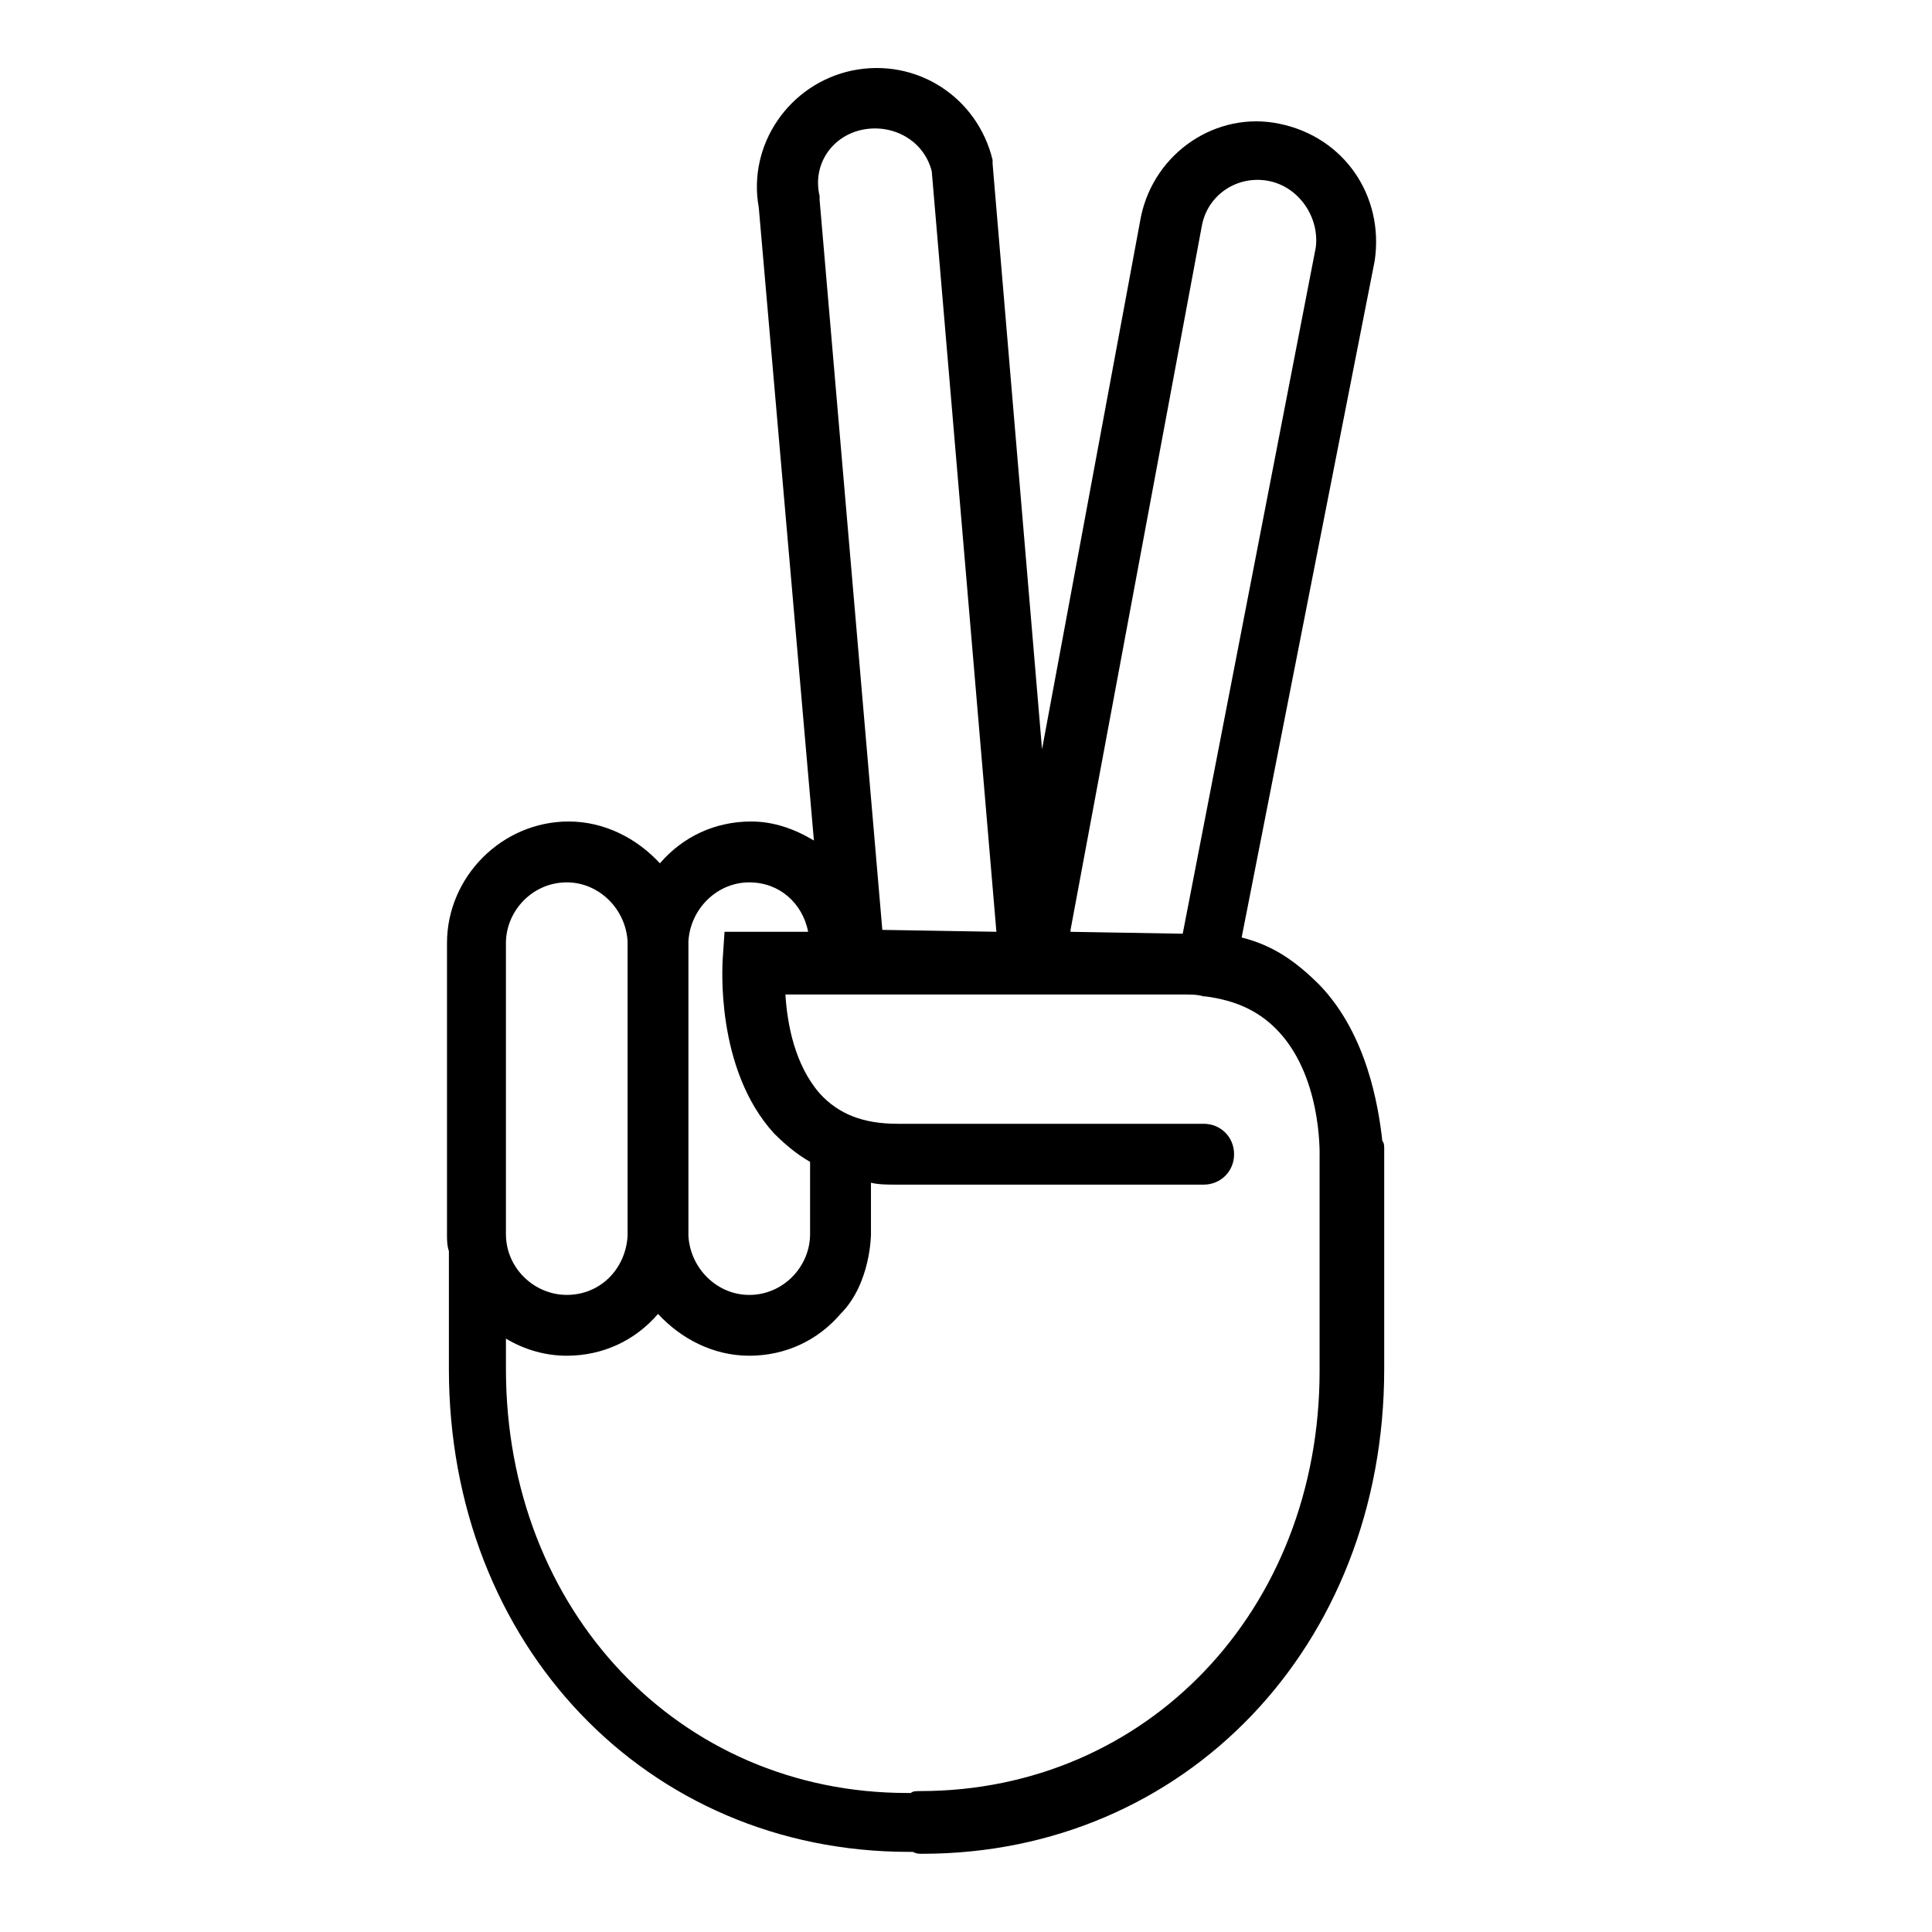 <?xml version="1.0" encoding="UTF-8"?>
<!-- Uploaded to: SVG Repo, www.svgrepo.com, Generator: SVG Repo Mixer Tools -->
<svg fill="#000000" width="800px" height="800px" version="1.1" viewBox="144 144 512 512" xmlns="http://www.w3.org/2000/svg">
 <path d="m510.33 446.35c-1.008-9.07-4.031-28.215-16.625-41.312-6.551-6.551-12.594-10.578-20.656-12.594l35.266-179.36c2.519-17.129-8.062-32.746-25.191-36.273-16.625-3.527-33.25 7.559-36.777 24.688l-26.195 141.06-13.102-155.17v-1.008c-4.031-16.625-20.152-27.207-37.281-23.68-16.625 3.527-27.711 19.648-24.688 36.273l14.613 167.77c-5.039-3.023-10.578-5.039-16.625-5.039-9.574 0-18.137 4.031-24.184 11.082-6.047-6.551-14.609-11.082-24.184-11.082-17.633 0-32.242 14.609-32.242 32.242v77.082c0 1.512 0 3.023 0.504 4.535v31.234c0 73.051 52.395 127.97 121.92 127.97h1.008c1.008 0.504 1.512 0.504 2.519 0.504 69.523 0.004 122.42-54.91 122.42-128.47v-58.441c0-0.504 0-1.512-0.504-2.016zm-47.859-242.33c1.512-8.566 9.574-13.602 17.633-12.09 8.062 1.512 13.602 9.574 12.594 17.633l-35.266 181.88-29.727-0.504v-0.504zm-89.68-25.691c8.062-1.512 16.121 3.023 18.137 11.082l17.129 201.52-30.23-0.504-16.621-193.46v-1.008c-2.016-8.566 3.523-16.125 11.586-17.633zm-46.352 292.71v-77.586c0.504-8.566 7.559-15.617 16.121-15.617 8.062 0 14.105 5.543 15.617 13.098h-22.168l-0.504 7.559c0 1.008-2.016 28.719 13.602 45.848 3.023 3.023 6.047 5.543 9.574 7.559v19.145c0 8.566-7.055 16.121-16.121 16.121-8.566 0-15.617-7.055-16.121-15.617zm-48.363-77.082c0-8.566 7.055-16.121 16.121-16.121 8.566 0 15.617 7.055 16.121 15.617v78.09c-0.504 8.566-7.055 15.617-16.121 15.617-8.566 0-16.121-7.055-16.121-16.121zm215.63 56.426v56.93c0 63.48-45.848 111.34-105.8 111.34-1.008 0-2.016 0-2.519 0.504h-1.008c-60.457 0-106.3-48.367-106.3-112.35v-8.062c5.039 3.023 10.578 4.535 16.121 4.535 9.574 0 18.137-4.031 24.184-11.082 6.047 6.551 14.609 11.082 24.184 11.082s18.137-4.031 24.184-11.082c8.062-8.062 8.062-21.16 8.062-21.16v-13.602c2.016 0.504 4.535 0.504 6.551 0.504h81.617c4.535 0 8.062-3.527 8.062-8.062s-3.527-8.062-8.062-8.062h-81.113c-9.07 0-15.617-2.519-20.656-8.062-6.551-7.559-8.566-18.137-9.07-26.199h105.8c1.512 0 3.527 0 5.039 0.504h0.504c7.559 1.008 13.602 3.527 18.641 8.566 12.09 12.09 11.586 32.746 11.586 33.754z"/>
</svg>